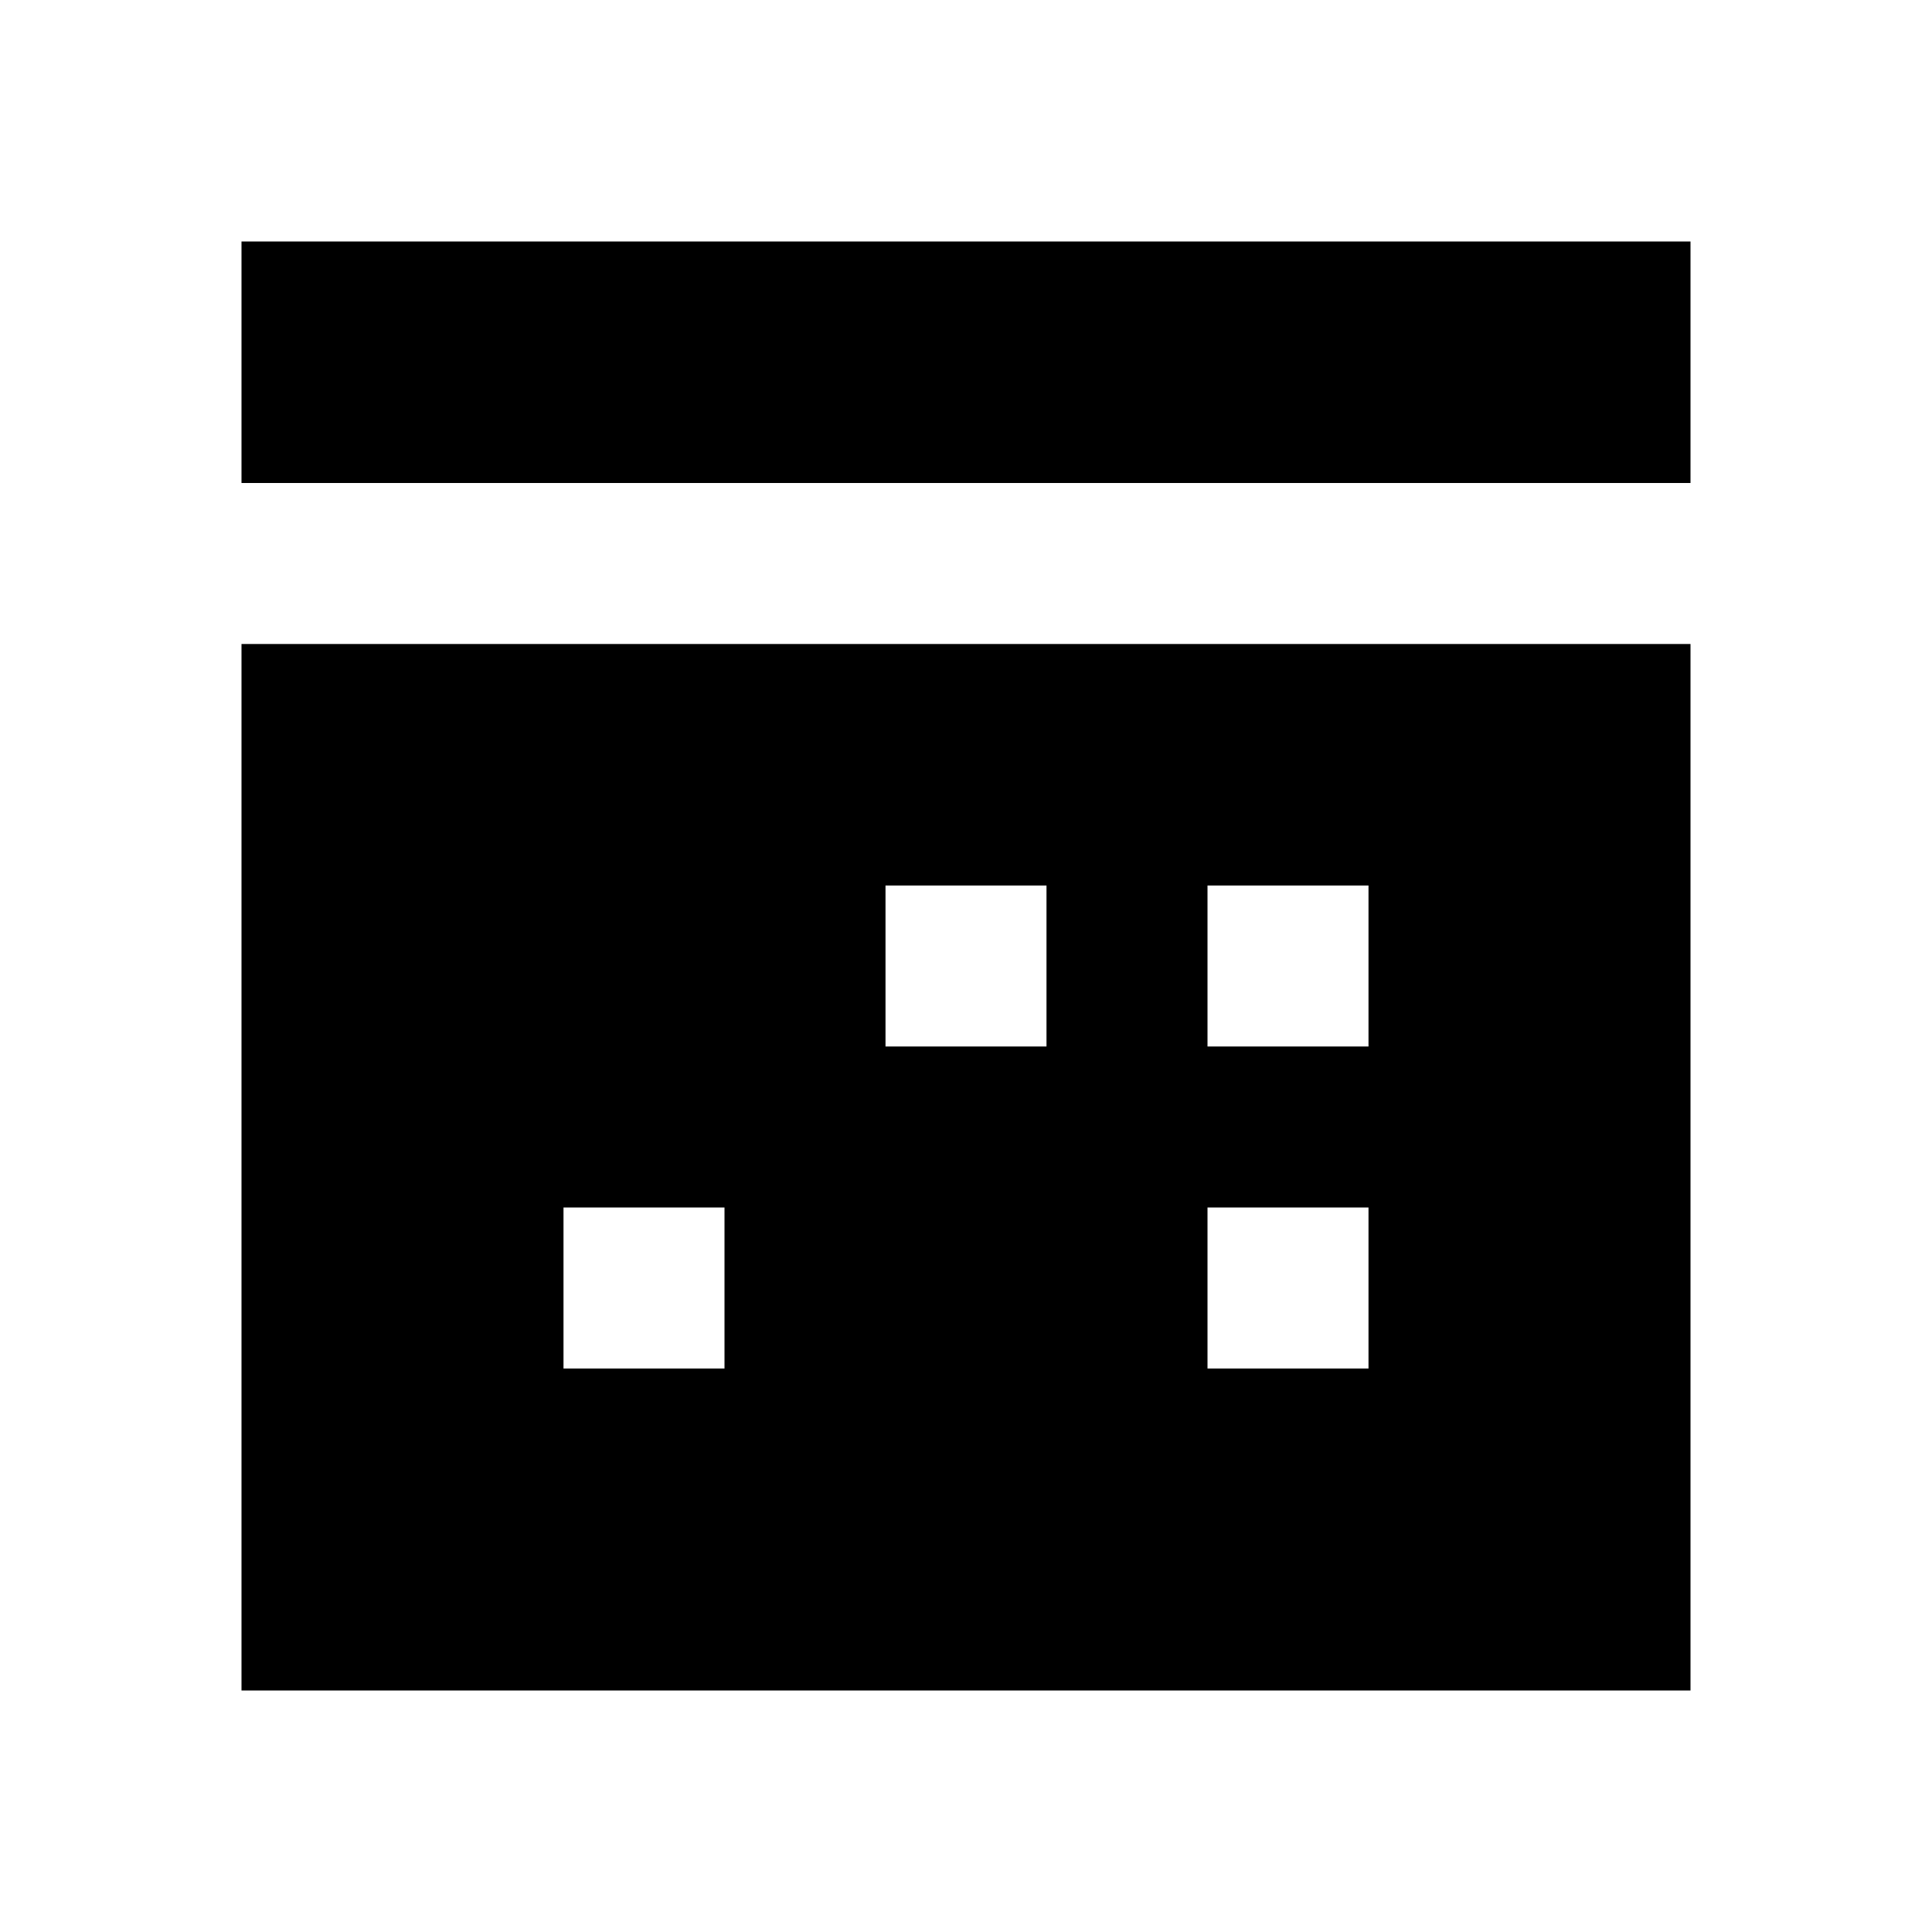 <?xml version="1.0" encoding="UTF-8"?>
<!-- Uploaded to: SVG Repo, www.svgrepo.com, Generator: SVG Repo Mixer Tools -->
<svg width="800px" height="800px" viewBox="0 0 512 512" version="1.1" xmlns="http://www.w3.org/2000/svg" xmlns:xlink="http://www.w3.org/1999/xlink">
    <title>scheduler-filled</title>
    <g id="Page-1" stroke="none" stroke-width="1" fill="none" fill-rule="evenodd">
        <g id="scheduler" fill="#000000" transform="translate(64, 64)">
            <path d="M384,106.667 L384,384 L1.42108547e-14,384 L1.42108547e-14,106.667 L384,106.667 Z M128,256 L85.333,256 L85.333,298.667 L128,298.667 L128,256 Z M298.667,256 L256,256 L256,298.667 L298.667,298.667 L298.667,256 Z M213.333,170.667 L170.667,170.667 L170.667,213.333 L213.333,213.333 L213.333,170.667 Z M298.667,170.667 L256,170.667 L256,213.333 L298.667,213.333 L298.667,170.667 Z M1.42108547e-14,1.42108547e-14 L384,1.42108547e-14 L384,64 L1.42108547e-14,64 L1.42108547e-14,1.42108547e-14 Z" id="Combined-Shape">

</path>
        </g>
    </g>
</svg>